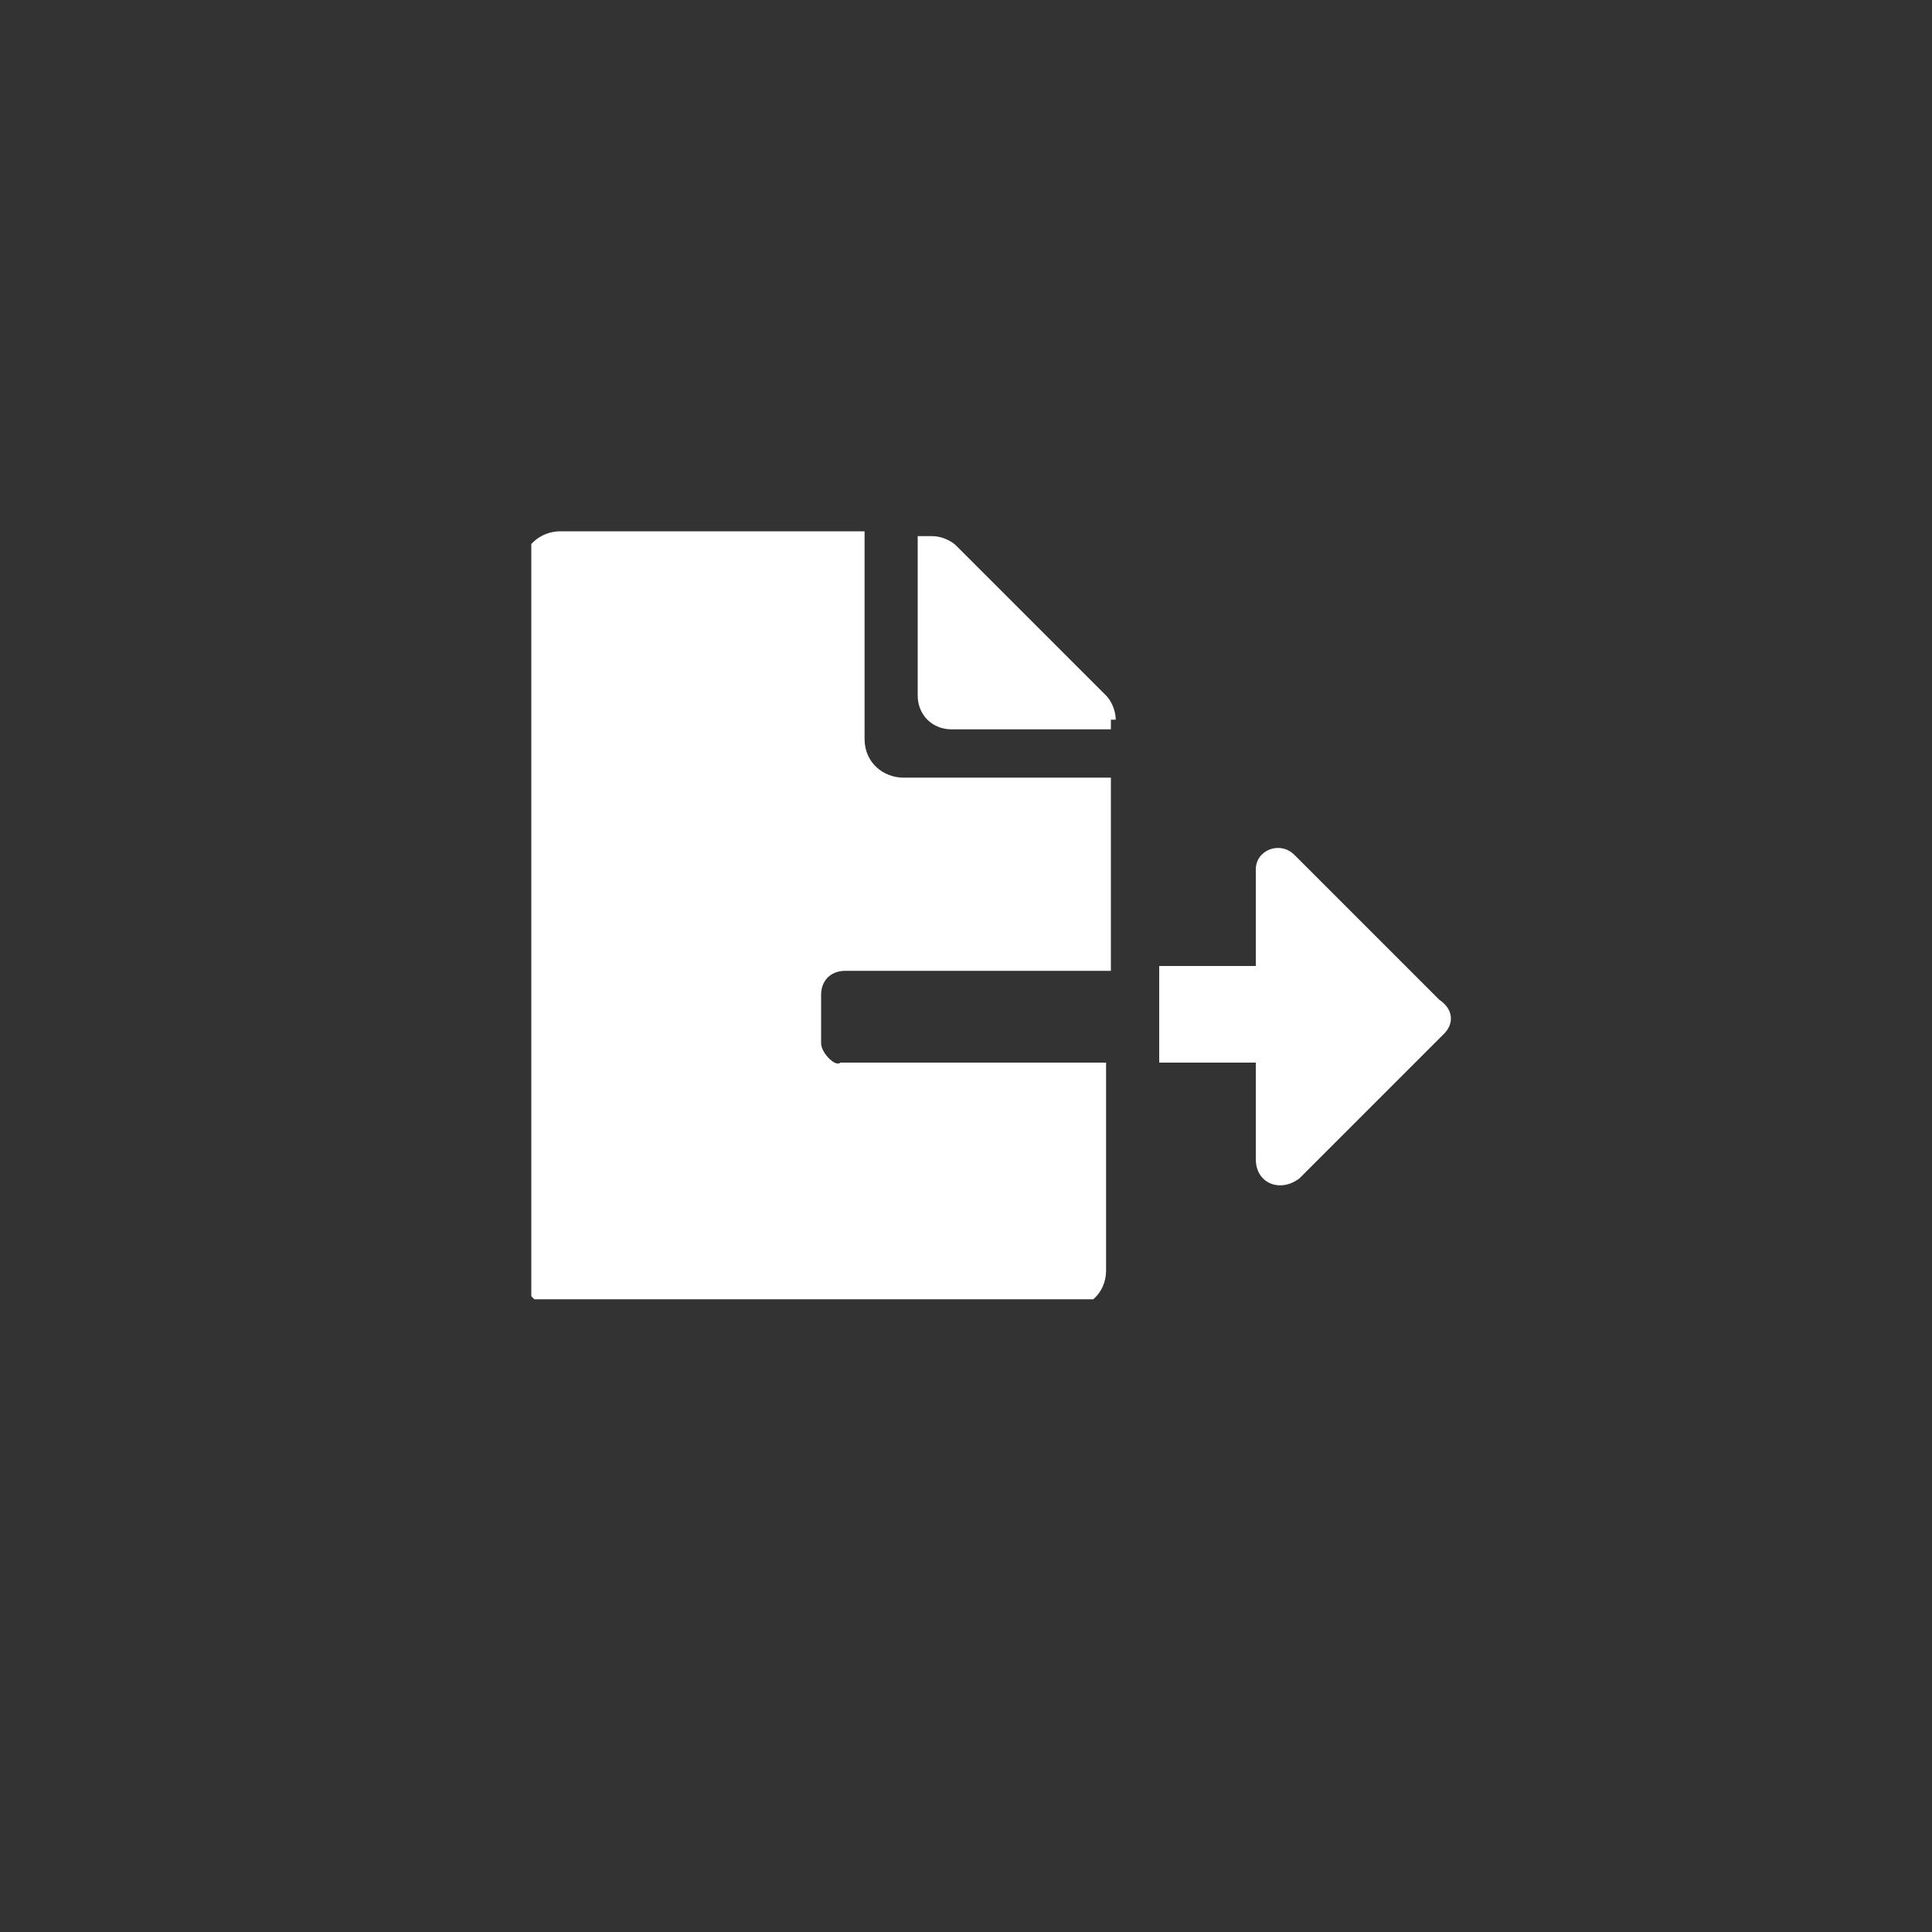 <svg xmlns="http://www.w3.org/2000/svg" xmlns:xlink="http://www.w3.org/1999/xlink" id="Layer_1" x="0px" y="0px" viewBox="0 0 40 40" style="enable-background:new 0 0 40 40;" xml:space="preserve">
<rect x="0" y="0" width="40" height="40" fill="#333333" stroke="none"/>
<style type="text/css">
	.st0{display:none;}
	.st1{display:inline;}
	.st2{clip-path:url(#SVGID_2_);}
	.st3{fill:#FFFFFF;}
	.st4{display:inline;fill:#FFFFFF;}
	.st5{clip-path:url(#SVGID_4_);}
	.st6{clip-path:url(#SVGID_6_);}
	.st7{clip-path:url(#SVGID_10_);}
	.st8{clip-path:url(#SVGID_13_);}
	.st9{clip-path:url(#SVGID_15_);}
	.st10{fill-rule:evenodd;clip-rule:evenodd;fill:#FFFFFF;}
	.st11{clip-path:url(#SVGID_17_);}
	.st12{clip-path:url(#SVGID_19_);}
	.st13{clip-path:url(#SVGID_21_);}
	.st14{clip-path:url(#SVGID_23_);}
	.st15{clip-path:url(#SVGID_25_);}
	.st16{display:inline;fill-rule:evenodd;clip-rule:evenodd;fill:#FFFFFF;}
	.st17{clip-path:url(#SVGID_26_);}
	.st18{clip-path:url(#SVGID_27_);}
	.st19{clip-path:url(#SVGID_28_);}
</style>
<g class="st0">
	<g class="st1">
		<g>
			<g>
				<defs>
					<rect id="SVGID_1_" x="10" y="11.4" width="20" height="15.7"></rect>
				</defs>
				<clipPath id="SVGID_2_">
					<use xlink:href="#SVGID_1_" style="overflow:visible;"></use>
				</clipPath>
				<g class="st2">
					<path class="st3" d="M25.1,22.4v0.5c0,0.2-0.1,0.3-0.2,0.5c0.1,0.1,0.2,0.3,0.2,0.5v1.9c0,0.4-0.4,0.8-0.8,0.8h-8.6       c-0.4,0-0.8-0.4-0.8-0.8v-2c0-0.2,0.1-0.3,0.2-0.5c-0.1-0.1-0.2-0.3-0.2-0.5v-0.5h-1.5c-1.6,0-2.8-1.3-2.8-2.8s1.2-2.7,2.6-2.8       c0.3-1.6,1.7-2.8,3.4-2.8c0.3,0,0.7,0.1,1.1,0.2c0.8-1.3,2.2-2.1,3.7-2.1c1.9,0,3.6,1.2,4.1,3c0.1,0,0.1,0,0.2,0       c2.1,0,3.7,1.7,3.7,3.7s-1.7,3.7-3.7,3.7L25.1,22.4L25.1,22.4z M30,18.7c0-2.3-1.8-4.2-4.1-4.3c-0.8-1.8-2.6-3-4.5-3       c-1.6,0-3.1,0.8-4,2.1c-0.3-0.1-0.5-0.1-0.8-0.1c-1.8,0-3.4,1.2-3.8,2.9c-1.6,0.3-2.7,1.7-2.7,3.4c0,1.9,1.5,3.4,3.4,3.4h0.9       c0,0.1,0.1,0.3,0.1,0.4c-0.1,0.2-0.1,0.3-0.1,0.5v1.9c0,0.8,0.6,1.4,1.4,1.4h8.6c0.8,0,1.4-0.6,1.4-1.4v-2       c0-0.2-0.1-0.3-0.1-0.5c0.1-0.1,0.1-0.3,0.1-0.4C28.1,23,30,21.1,30,18.7"></path>
				</g>
			</g>
		</g>
	</g>
	<path class="st4" d="M23.6,25.2H20c-0.2,0-0.4-0.2-0.4-0.4c0-0.2,0.2-0.4,0.4-0.4h3.6c0.2,0,0.4,0.2,0.4,0.4S23.9,25.2,23.6,25.2z    M18.1,25.2h-0.3c-0.2,0-0.4-0.2-0.4-0.4c0-0.2,0.2-0.4,0.4-0.4h0.3c0.2,0,0.4,0.2,0.4,0.4S18.3,25.2,18.1,25.2z M16.7,25.2h-0.3   c-0.2,0-0.4-0.2-0.4-0.4c0-0.2,0.2-0.4,0.4-0.4h0.3c0.2,0,0.4,0.2,0.4,0.4S16.9,25.2,16.7,25.2z M24.3,23.7h-8.6   c-0.1,0-0.1,0.1-0.1,0.1v2c0,0.1,0.1,0.1,0.1,0.1h8.6c0.1,0,0.1-0.1,0.1-0.1v-2C24.4,23.8,24.4,23.7,24.3,23.7"></path>
	<path class="st4" d="M23.6,22.3H20c-0.2,0-0.4-0.2-0.4-0.4c0-0.2,0.2-0.4,0.4-0.4h3.6c0.2,0,0.4,0.2,0.4,0.4   C24,22.1,23.9,22.3,23.6,22.3z M18.1,22.3h-0.3c-0.2,0-0.4-0.2-0.4-0.4c0-0.2,0.2-0.4,0.4-0.4h0.3c0.2,0,0.4,0.2,0.4,0.4   C18.5,22.1,18.3,22.3,18.1,22.3z M16.7,22.3h-0.3c-0.2,0-0.4-0.2-0.4-0.4c0-0.2,0.2-0.4,0.4-0.4h0.3c0.2,0,0.4,0.2,0.4,0.4   C17.1,22.1,16.9,22.3,16.7,22.3z M24.3,20.8h-8.6c-0.1,0-0.1,0.1-0.1,0.1v2c0,0.1,0.1,0.1,0.1,0.1h8.6c0.1,0,0.1-0.1,0.1-0.1v-2   C24.4,20.9,24.4,20.8,24.3,20.8"></path>
	<path class="st4" d="M25.7,15.7c-0.1,0-0.3,0-0.4,0.1c-0.2,0-0.4-0.1-0.4-0.3c-0.4-1.6-1.8-2.7-3.5-2.7c-1.4,0-2.6,0.8-3.2,2   c-0.1,0.2-0.3,0.3-0.5,0.2c-0.3-0.2-0.7-0.2-1.1-0.2c-1.4,0-2.6,1.1-2.6,2.5c0,0.2-0.2,0.3-0.4,0.3h-0.1c-1.2,0-2.1,0.9-2.1,2.1   s0.9,2.1,2.1,2.1H15v-0.7c0-0.2,0.1-0.3,0.2-0.5c-0.1-0.1-0.2-0.3-0.2-0.5v-2c0-0.4,0.4-0.8,0.8-0.8h8.6c0.4,0,0.8,0.4,0.8,0.8v2   c0,0.2-0.1,0.3-0.2,0.5c0.1,0.1,0.2,0.3,0.2,0.5v0.7h0.6c1.6,0,3-1.3,3-3C28.7,17,27.3,15.7,25.7,15.7"></path>
	<path class="st4" d="M23.6,19.4H20c-0.2,0-0.4-0.2-0.4-0.4c0-0.2,0.2-0.4,0.4-0.4h3.6c0.2,0,0.4,0.2,0.4,0.4   C24,19.2,23.9,19.4,23.6,19.4z M18.1,19.4h-0.3c-0.2,0-0.4-0.2-0.4-0.4c0-0.2,0.2-0.4,0.4-0.4h0.3c0.2,0,0.4,0.2,0.4,0.4   C18.5,19.2,18.3,19.4,18.1,19.4z M16.7,19.4h-0.3c-0.2,0-0.4-0.2-0.4-0.4c0-0.2,0.2-0.4,0.4-0.4h0.3c0.2,0,0.4,0.2,0.4,0.4   C17.1,19.2,16.9,19.4,16.7,19.4z M24.3,17.9h-8.6c-0.1,0-0.1,0.1-0.1,0.1v2c0,0.1,0.1,0.1,0.1,0.1h8.6c0.1,0,0.1-0.1,0.1-0.1v-2   C24.4,18,24.4,17.9,24.3,17.9"></path>
</g>
<g class="st0">
	<g class="st1">
		<g>
			<defs>
				<rect id="SVGID_3_" x="10.2" y="9.3" width="19.5" height="19.5"></rect>
			</defs>
			<clipPath id="SVGID_4_">
				<use xlink:href="#SVGID_3_" style="overflow:visible;"></use>
			</clipPath>
			<g class="st5">
				<path class="st3" d="M27.5,14.7c-0.1,0-0.2,0.1-0.4,0.1c0.1,0.2,0.2,0.3,0.2,0.4c0,0.2,0,0.4-0.1,0.5c0,0.1-0.2,0-0.3,0      c0,0-0.1,0-0.1-0.1c-0.1-0.3-0.3-0.5-0.4-0.8l-0.1-0.1c0.1-0.3-0.1-0.4-0.2-0.6c0,0,0-0.1-0.1-0.1c0-0.1,0-0.2-0.1-0.4      c0.1,0,0.2,0,0.3,0c0,0,0-0.1-0.1-0.1L26,13.4c0.1-0.3-0.1-0.4-0.2-0.6c0,0,0-0.1-0.1-0.1c0-0.1,0-0.2-0.1-0.4      c0.1,0,0.2,0,0.3,0c0.1,0,0.1,0.1,0.2,0.1c0.1-0.1,0.1-0.2,0.2-0.4c0.3,0.4,0.6,0.7,0.9,1c0.1,0.1,0.1,0.2-0.1,0.2      c-0.1,0-0.2,0.1-0.4,0.1c0.1,0.2,0.2,0.3,0.2,0.4l0,0c0.2,0.2,0.3,0.3,0.5,0.5C27.7,14.6,27.7,14.7,27.5,14.7z M27,21.1      c-0.1,0.3-0.2,0.6-0.3,0.9c-0.1,0.3-0.4,0.5-0.4,0.9c0,0.1-0.1,0.2-0.2,0.2c-0.3,0.2-0.6,0.4-0.8,0.6c-0.3,0.3-0.5,0.6-0.8,0.8      c-0.1,0-0.1,0.1-0.2,0.2c0,0.2-0.2,0.3-0.4,0.3c-0.1,0-0.3-0.1-0.4-0.1c-0.4,0-0.5,0.2-0.6,0.6c0,0.2,0,0.3-0.1,0.5      c-0.1,0.1-0.2,0.2-0.3,0.2c-0.1,0-0.2-0.1-0.2-0.2c-0.1-0.2-0.2-0.4-0.3-0.6c-0.2-0.3-0.1-0.6-0.1-0.9c0-0.6,0-1.2-0.2-1.8      c-0.1-0.2-0.4-0.3-0.6-0.5s-0.5-0.3-0.7-0.4c-0.1-0.1-0.1-0.2-0.2-0.3c-0.2-0.4-0.3-0.9-0.5-1.3c-0.1-0.2-0.1-0.3,0-0.5      c0.2-0.2,0.3-0.5,0.4-0.8c0-0.1,0-0.2,0-0.3c-0.1-0.4,0.1-0.6,0.3-0.8c0.2-0.2,0.5-0.3,0.8-0.4c0.1-0.1,0.2,0,0.4-0.1      c-0.1,0.2-0.2,0.4-0.2,0.6c0,0.1,0,0.1,0,0.2c0.2,0.2,0.5,0.4,0.7,0.6c0.1,0,0.2,0,0.3,0c0.3-0.2,0.8-0.1,1.1,0.2      c0.1,0.2,0.3,0.3,0.5,0.2c0.5-0.1,0.7,0,0.9,0.5c0.1,0.2,0.2,0.3,0.4,0.4c0.2,0.1,0.4,0.2,0.6,0.3c0.4,0.1,0.7,0.4,0.9,0.7      C27,21,27.1,21.1,27,21.1z M19.1,14.8c-0.2,0.2-0.4,0.4-0.6,0.6c-0.1,0.2-0.2,0.4-0.4,0.5c0,0.1,0,0.1-0.1,0.1      c-0.3,0.3-0.5,0.6-0.6,1c-0.1,0.2-0.1,0.4-0.2,0.6c-0.3,0-0.4-0.1-0.5-0.4c-0.1-0.5-0.6-0.8-1.1-0.5c-0.1,0-0.1,0.1-0.2,0.1      c-0.3,0.1-0.5,0.4-0.4,0.8c0.2,0.6,0.4,1.2,1,1.5c0.2,0.1,0.5,0.3,0.4,0.7c-0.6-0.3-1.2-0.4-1.7-0.9c-0.1-0.1-0.2-0.2-0.4-0.2      c0,0-0.1,0-0.1-0.1c0.2,0.2,0.3,0.3,0.5,0.5c0.1,0.1,0.1,0.2-0.1,0.2c-0.1,0-0.2,0-0.4,0.1c0.1,0.2,0.2,0.3,0.2,0.4      c0,0.2,0,0.4-0.1,0.5c0,0.1-0.2,0-0.3,0c0,0-0.1,0-0.1-0.1c-0.1-0.3-0.3-0.5-0.4-0.8l-0.1-0.1c0.1-0.3-0.1-0.4-0.2-0.6      c0,0,0-0.1-0.1-0.1c0-0.1,0-0.2-0.1-0.4c0.1,0,0.2,0,0.3,0c0,0,0-0.1-0.1-0.1L13.1,18c0.1-0.3,0-0.4-0.2-0.6c0,0,0-0.1-0.1-0.1      c0-0.1,0-0.2-0.1-0.4c0.1,0,0.2,0,0.3,0s0.1,0.1,0.2,0.1c0-0.1,0.1-0.1,0.1-0.2c-0.1-0.2-0.2-0.4-0.4-0.6      c-0.4-0.3-0.4-0.7-0.3-1.1c0.2-0.4,0.4-0.9,0.7-1.3c0.2-0.4,0.2-0.8,0.2-1.2c0-0.1,0-0.2,0.1-0.3c0.2-0.2,0.4-0.4,0.6-0.5      c0.2-0.1,0.4-0.3,0.7-0.4c0.3-0.1,0.5-0.2,0.8,0.1c0,0,0.1,0,0.2,0c0.1-0.1,0.3-0.1,0.4-0.2c0.3-0.1,0.4-0.1,0.4,0.3      c0.1-0.1,0.3-0.1,0.4-0.1c0.3-0.2,0.2-0.2,0.4,0c0,0.1,0.1,0.1,0.2,0s0.2-0.2,0.3-0.3c0.1-0.1,0.1-0.1,0.1-0.2      c0.1-0.2,0.2-0.4,0.5-0.5c0.1,0,0.3-0.2,0.4-0.3c0.2-0.1,0.3-0.2,0.5-0.1c0.3,0.1,0.5,0.2,0.8,0.3c-0.2,0.2-0.4,0.4-0.6,0.6      c-0.2,0.2-0.4,0.3-0.6,0.4c-0.1,0-0.1,0-0.2,0.1c-0.3,0.3-0.6,0.4-1,0.4c0,0.2,0,0.3,0,0.4c-0.2,0-0.4,0-0.5,0s-0.2,0-0.3,0.1      v0.2c0.4,0.1,0.8,0.3,1.2,0.1c0.1,0,0.1-0.1,0.2-0.2c0-0.4,0.4-0.7,0.8-0.6c0.1,0,0.3,0,0.4,0c0.3-0.1,0.6-0.3,0.9-0.4      c0.2,0,0.4,0,0.5,0.1c0.2,0.1,0.3,0.4,0.2,0.7c-0.1,0.2-0.1,0.3-0.1,0.5s-0.4,0.5-0.6,0.5c-0.4,0-0.4,0-0.4,0.4      c0,0.3-0.1,0.6-0.6,0.6c-0.1,0-0.2,0-0.4,0C19.4,14.6,19.2,14.6,19.1,14.8z M15.9,26.1c-0.2,0-0.4,0-0.5-0.1      c0-0.1-0.1-0.2-0.1-0.3C14.7,26,14,25.6,14,25c0-0.1,0-0.2,0.1-0.3c0-0.1,0.1-0.2,0.1-0.3v-0.1c-0.2-0.1-0.3-0.4-0.3-0.6      c0-0.1,0-0.2,0.1-0.3c0-0.1,0.1-0.2,0.1-0.3c0-0.3,0-0.5,0.3-0.7c0,0,0-0.2-0.1-0.3c-0.2-0.3-0.2-0.5,0.2-0.7      c0.2-0.1,0.3-0.2,0.5-0.3c0.2-0.1,0.4-0.1,0.5,0.2c0.1,0.3,0.2,0.6,0.3,0.9c0,0.3,0.1,0.5,0.1,0.8c0.1,0.1,0.1,0.3,0.1,0.4      c0.1,0.8,0.1,1.5,0.2,2.3C16.1,26,16.1,26.1,15.9,26.1z M20.1,9.4c-5.4,0-9.9,4.4-9.9,9.8c0,5.5,4.4,9.8,9.8,9.9      c5.5,0,9.9-4.4,9.9-9.9C29.9,13.8,25.5,9.4,20.1,9.4"></path>
			</g>
		</g>
	</g>
</g>
<g class="st0">
	<g class="st1">
		<g>
			<defs>
				<rect id="SVGID_5_" x="10.3" y="14.4" width="19.3" height="11.5"></rect>
			</defs>
			<clipPath id="SVGID_6_">
				<use xlink:href="#SVGID_5_" style="overflow:visible;"></use>
			</clipPath>
			<g class="st6">
				<path class="st3" d="M11.6,25.6H14c0.1-0.1,0.2-0.2,0.3-0.3c0.4-0.4,0.8-0.6,1.3-0.8c-0.1-0.3-0.1-0.7-0.1-1s0.1-0.7,0.2-1      s0.2-0.6,0.4-0.9s0.4-0.6,0.6-0.8c0.2-0.2,0.5-0.5,0.8-0.6c0.3-0.2,0.6-0.3,0.9-0.4s0.7-0.2,1-0.2s0.7,0,1,0      c0.1-0.2,0.1-0.4,0.2-0.6s0.2-0.4,0.3-0.5c0.1-0.2,0.3-0.3,0.4-0.4c0.2-0.1,0.3-0.2,0.5-0.3c0.2-0.1,0.4-0.2,0.6-0.2      c0.2-0.1,0.4-0.1,0.6-0.1s0.4,0,0.6,0s0.4,0.1,0.6,0.1c0.1,0,0.1,0.1,0.1,0.1s0.1,0.1,0.1,0.2s0,0.1,0,0.2s0,0.1-0.1,0.1l-1,1      c-0.1,0.1-0.2,0.3-0.2,0.5s0.1,0.4,0.2,0.5s0.3,0.2,0.5,0.2s0.4-0.1,0.5-0.2l1-1c0.1-0.1,0.2-0.1,0.3-0.1c0.1,0,0.2,0.1,0.2,0.2      c0.1,0.2,0.1,0.4,0.2,0.6c0,0.2,0,0.4,0,0.6s0,0.4-0.1,0.6s-0.1,0.4-0.2,0.6s-0.2,0.4-0.3,0.5c-0.1,0.2-0.3,0.3-0.4,0.4      c-0.2,0.1-0.3,0.2-0.5,0.3c-0.2,0.1-0.4,0.2-0.6,0.2c0.1,0.9,0,1.7-0.3,2.5h4.3c0.2,0,0.3,0,0.5-0.1s0.3-0.2,0.4-0.3      c0.1-0.1,0.2-0.3,0.3-0.4c0.1-0.2,0.1-0.3,0.1-0.5v-9.7H10.3v9.7c0,0.2,0,0.3,0.1,0.5s0.2,0.3,0.3,0.4s0.3,0.2,0.4,0.3      C11.3,25.5,11.4,25.6,11.6,25.6z M15.2,19.7h-0.9c-0.1,0-0.2,0-0.2-0.1C14,19.5,14,19.5,14,19.4s0-0.2,0.1-0.2      c0.1-0.1,0.1-0.1,0.2-0.1h0.9c0.1,0,0.2,0,0.2,0.1c0.1,0.1,0.1,0.1,0.1,0.2s0,0.2-0.1,0.2C15.4,19.6,15.3,19.7,15.2,19.7z       M12,15.7h3.1c0.1,0,0.2,0,0.2,0.1c0.1,0.1,0.1,0.1,0.1,0.2c0,0.1,0,0.2-0.1,0.2c-0.1,0.1-0.1,0.1-0.2,0.1H12      c-0.1,0-0.2,0-0.2-0.1c-0.1-0.1-0.1-0.1-0.1-0.2s0-0.2,0.1-0.2C11.8,15.7,11.9,15.7,12,15.7z M12,17.3h4.8c0.1,0,0.2,0,0.2,0.1      c0.1,0.1,0.1,0.1,0.1,0.2s0,0.2-0.1,0.2c0,0.1-0.1,0.2-0.2,0.2H12c-0.1,0-0.2,0-0.2-0.1c-0.1-0.1-0.1-0.1-0.1-0.2s0-0.2,0.1-0.2      C11.8,17.3,11.9,17.3,12,17.3z M12,19h1c0.1,0,0.2,0,0.2,0.1c0.1,0.1,0.1,0.1,0.1,0.2s0,0.2-0.1,0.2c-0.1,0.1-0.1,0.1-0.2,0.1      h-1c-0.1,0-0.2,0-0.2-0.1c-0.1-0.1-0.1-0.1-0.1-0.2s0-0.2,0.1-0.2C11.8,19,11.9,19,12,19z"></path>
			</g>
		</g>
	</g>
	<g class="st1">
		<g>
			<defs>
				<rect id="SVGID_8_" x="10.3" y="10.8" width="19.3" height="3.7"></rect>
			</defs>
			<clipPath id="SVGID_10_">
				<use xlink:href="#SVGID_8_" style="overflow:visible;"></use>
			</clipPath>
			<g class="st7">
				<path class="st3" d="M29.5,12.1c0-0.2,0-0.3-0.1-0.5s-0.2-0.3-0.3-0.4s-0.3-0.2-0.4-0.3c-0.2-0.1-0.3-0.1-0.5-0.1H11.6      c-0.2,0-0.3,0-0.5,0.1s-0.3,0.2-0.4,0.3c-0.1,0.1-0.2,0.3-0.3,0.4c-0.1,0.2-0.1,0.3-0.1,0.5v1.8h19.1L29.5,12.1L29.5,12.1z       M12.3,12.5c0,0,0,0.1-0.1,0.1c0,0,0,0-0.1,0H12h-0.1H12c-0.1,0-0.2,0-0.2-0.1l-0.1-0.1v-0.1c0-0.1,0-0.2,0.1-0.2      c0-0.1,0.1-0.1,0.2-0.1h0.1h0.1c0,0,0,0,0.1,0C12.3,12.2,12.3,12.3,12.3,12.5L12.3,12.5z M14,12.6c-0.1,0.1-0.2,0.1-0.4,0.1      c0,0-0.1,0-0.1-0.1c0,0,0,0,0-0.1c0,0,0,0,0-0.1c0,0,0,0,0-0.1c0,0,0,0,0-0.1s0-0.2,0.1-0.3s0.2-0.1,0.3-0.1H14h0.1l0,0      c0.1,0.1,0.1,0.1,0.1,0.2C14.1,12.4,14.1,12.5,14,12.6L14,12.6z M15.9,12.6L15.9,12.6l-0.1,0.1h-0.1h-0.1c-0.1,0-0.2,0-0.2-0.1      c-0.1-0.1-0.1-0.1-0.1-0.2c0,0,0,0,0-0.1c0,0,0,0,0-0.1c0,0,0,0,0-0.1c0,0,0,0,0-0.1c0.1-0.1,0.2-0.1,0.3-0.1h0.1h0.1h0.1      C16,12,16,12,16,12.1C15.9,12.4,15.9,12.5,15.9,12.6L15.9,12.6z"></path>
			</g>
		</g>
	</g>
	<path class="st4" d="M21.9,23.7l-2,2c0.3,0,0.5,0,0.8-0.1c0.2-0.1,0.5-0.2,0.7-0.4c0.2-0.2,0.3-0.4,0.4-0.7   C21.8,24.2,21.9,24,21.9,23.7z"></path>
	<path class="st4" d="M20.6,21.1c-0.1-0.3-0.1-0.6-0.1-0.9c-0.6-0.1-1.2-0.1-1.7,0.1c-0.6,0.2-1.1,0.5-1.5,0.9s-0.7,0.9-0.9,1.5   c-0.2,0.6-0.2,1.1-0.1,1.7c0.3,0,0.6,0,0.9,0.1l0.1-0.1c-0.1-0.2-0.1-0.4-0.1-0.7c0-0.2,0-0.5,0.1-0.7s0.1-0.4,0.3-0.6   c0.1-0.2,0.3-0.4,0.4-0.5c0.2-0.2,0.3-0.3,0.5-0.4s0.4-0.2,0.6-0.3c0.2-0.1,0.4-0.1,0.7-0.1c0.2,0,0.5,0,0.7,0.1L20.6,21.1z"></path>
	<path class="st4" d="M19.2,26.4c0.1,0.3,0.1,0.6,0.1,0.9c0.3,0,0.6,0.1,0.9,0c0.3,0,0.6-0.1,0.9-0.2s0.5-0.2,0.8-0.4   c0.2-0.2,0.5-0.3,0.7-0.5s0.4-0.4,0.5-0.7c0.2-0.2,0.3-0.5,0.4-0.8s0.1-0.6,0.2-0.9c0-0.3,0-0.6,0-0.9c-0.3,0-0.6,0-0.9-0.1   l-0.1,0.1c0,0.2,0.1,0.4,0.1,0.6s0,0.4-0.1,0.6c0,0.2-0.1,0.4-0.2,0.6s-0.2,0.4-0.3,0.5s-0.3,0.3-0.4,0.4c-0.2,0.1-0.3,0.2-0.5,0.3   c-0.2,0.1-0.4,0.2-0.6,0.2s-0.4,0.1-0.6,0.1s-0.4,0-0.6-0.1L19.2,26.4z"></path>
	<g class="st1">
		<g>
			<defs>
				<rect id="SVGID_12_" x="13.7" y="18" width="12.4" height="11.4"></rect>
			</defs>
			<clipPath id="SVGID_13_">
				<use xlink:href="#SVGID_12_" style="overflow:visible;"></use>
			</clipPath>
			<g class="st8">
				<path class="st3" d="M14.8,25.7c-0.5,0.5-0.7,1.1-0.6,1.8l0.6-0.6c0.1-0.1,0.3-0.2,0.5-0.3c0.2-0.1,0.4-0.1,0.5-0.1      c0.2,0,0.4,0,0.5,0.1c0.2,0.1,0.3,0.2,0.5,0.3c0.1,0.1,0.2,0.3,0.3,0.5c0.1,0.2,0.1,0.4,0.1,0.5c0,0.2,0,0.4-0.1,0.5      c-0.1,0.2-0.2,0.3-0.3,0.5l-0.6,0.6c0.2,0,0.4,0,0.6,0s0.4-0.1,0.5-0.2c0.2-0.1,0.3-0.2,0.5-0.3c0.1-0.1,0.3-0.3,0.4-0.4      c0.1-0.2,0.2-0.3,0.3-0.5c0.1-0.2,0.1-0.4,0.1-0.5c0-0.2,0-0.4,0-0.6s-0.1-0.4-0.1-0.6c-0.1-0.1,0-0.3,0.1-0.4l3.7-3.7      c0.1-0.1,0.2-0.1,0.4-0.1c0.2,0.1,0.4,0.1,0.6,0.1s0.4,0,0.6,0s0.4-0.1,0.5-0.1c0.2-0.1,0.3-0.2,0.5-0.3      c0.2-0.1,0.3-0.3,0.4-0.4c0.1-0.2,0.2-0.3,0.3-0.5c0.1-0.2,0.1-0.4,0.2-0.5c0-0.2,0-0.4,0-0.6l-0.6,0.6c-0.3,0.3-0.6,0.4-1,0.4      c-0.3,0-0.5-0.1-0.8-0.2c-0.2-0.2-0.4-0.4-0.5-0.6c-0.1-0.3-0.1-0.5-0.1-0.8c0.1-0.3,0.2-0.5,0.4-0.7l0.6-0.6      c-0.2,0-0.4,0-0.6,0s-0.4,0.1-0.5,0.2c-0.2,0.1-0.3,0.2-0.5,0.3c-0.1,0.1-0.3,0.3-0.4,0.4c-0.1,0.2-0.2,0.3-0.3,0.5      c-0.1,0.2-0.1,0.4-0.2,0.6c0,0.2,0,0.4,0,0.6s0.1,0.4,0.1,0.6c0.1,0.1,0,0.3-0.1,0.4l-3.7,3.7c-0.1,0.1-0.2,0.1-0.4,0.1      c-0.4-0.2-0.8-0.2-1.3-0.1C15.5,25.2,15.1,25.4,14.8,25.7z"></path>
			</g>
		</g>
	</g>
	<path class="st4" d="M17.9,23.8l2-2c-0.3,0-0.5,0-0.8,0.1c-0.2,0.1-0.5,0.2-0.7,0.4c-0.2,0.2-0.3,0.4-0.4,0.7   C18,23.3,17.9,23.5,17.9,23.8z"></path>
</g>
<g class="st0">
	<g class="st1">
		<defs>
			<rect id="SVGID_14_" x="10.4" y="10.4" width="19.2" height="19.2"></rect>
		</defs>
		<clipPath id="SVGID_15_">
			<use xlink:href="#SVGID_14_" style="overflow:visible;"></use>
		</clipPath>
		<g class="st9">
			<path class="st10" d="M25.9,22c2.2,0,3.9,1.7,3.9,3.9c0,2.1-1.7,3.9-3.9,3.9c-2.1,0-3.9-1.7-3.9-3.9C22,23.8,23.7,22,25.9,22z      M11.6,15.7h13.1c0.1,0,0.1-0.1,0.1-0.1v-0.8c0-0.1-0.1-0.1-0.1-0.1H11.6c-0.1,0-0.1,0.1-0.1,0.1v0.8     C11.4,15.7,11.5,15.7,11.6,15.7z M11.5,21.5h12.1h0.1c0.2-0.1,0.5-0.2,0.7-0.3c0.1,0,0.2-0.2,0.2-0.3v-0.3c0-0.1-0.1-0.1-0.1-0.1     h-13c-0.1,0-0.1,0.1-0.1,0.1v0.8C11.4,21.4,11.4,21.5,11.5,21.5z M11.1,25.7h9.5c0.2,0,0.3-0.1,0.3-0.3c0.1-1.2,0.6-2.3,1.4-3.1     c0.1-0.1,0.1-0.2,0.1-0.3s-0.2-0.2-0.3-0.2h-11c-0.4,0-0.7,0.3-0.7,0.7V25C10.4,25.4,10.7,25.7,11.1,25.7z M11.6,24.5h0.9     c0.1,0,0.3-0.1,0.3-0.3v-0.9c0-0.1-0.1-0.3-0.3-0.3h-0.9c-0.1,0-0.3,0.1-0.3,0.3v0.9C11.4,24.4,11.5,24.5,11.6,24.5z M20.7,24.4     v-1.2c0-0.1,0-0.1-0.1-0.1h-0.4c-0.1,0-0.1,0-0.1,0.1v1.2c0,0.1,0,0.1,0.1,0.1h0.4C20.7,24.5,20.7,24.5,20.7,24.4z M11.1,10.4H25     c0.4,0,0.7,0.3,0.7,0.7v2.4c0,0.4-0.3,0.7-0.7,0.7H11.1c-0.4,0-0.7-0.3-0.7-0.7v-2.4C10.4,10.7,10.7,10.4,11.1,10.4z M11.6,11.6     h0.9c0.1,0,0.3,0.1,0.3,0.3v0.9c0,0.1-0.1,0.3-0.3,0.3h-0.9c-0.1,0-0.3-0.1-0.3-0.3v-0.9C11.4,11.8,11.5,11.6,11.6,11.6z      M24.7,11.7V13c0,0.1,0,0.1-0.1,0.1h-0.4c-0.1,0-0.1,0-0.1-0.1v-1.2c0-0.1,0-0.1,0.1-0.1h0.4C24.6,11.6,24.7,11.7,24.7,11.7z      M23.4,11.7V13c0,0.1,0,0.1-0.1,0.1h-0.4c-0.1,0-0.1,0-0.1-0.1v-1.2c0-0.1,0-0.1,0.1-0.1h0.4C23.3,11.6,23.4,11.7,23.4,11.7z      M22,11.7V13c0,0.1,0,0.1-0.1,0.1h-0.4c-0.1,0-0.1,0-0.1-0.1v-1.2c0-0.1,0-0.1,0.1-0.1h0.4C22,11.6,22,11.7,22,11.7z M20.7,11.7     V13c0,0.1,0,0.1-0.1,0.1h-0.4c-0.1,0-0.1,0-0.1-0.1v-1.2c0-0.1,0-0.1,0.1-0.1h0.4C20.7,11.6,20.7,11.7,20.7,11.7z M11.1,16.1H25     c0.4,0,0.7,0.3,0.7,0.7v2.4c0,0.4-0.3,0.7-0.7,0.7H11.1c-0.4,0-0.7-0.3-0.7-0.7v-2.4C10.4,16.5,10.7,16.1,11.1,16.1z M11.6,17.4     h0.9c0.1,0,0.3,0.1,0.3,0.3v0.9c0,0.1-0.1,0.3-0.3,0.3h-0.9c-0.1,0-0.3-0.1-0.3-0.3v-0.9C11.4,17.5,11.5,17.4,11.6,17.4z      M24.7,17.5v1.2c0,0.1,0,0.1-0.1,0.1h-0.4c-0.1,0-0.1,0-0.1-0.1v-1.2c0-0.1,0-0.1,0.1-0.1h0.4C24.6,17.4,24.7,17.4,24.7,17.5z      M23.4,17.5v1.2c0,0.1,0,0.1-0.1,0.1h-0.4c-0.1,0-0.1,0-0.1-0.1v-1.2c0-0.1,0-0.1,0.1-0.1h0.4C23.3,17.4,23.4,17.4,23.4,17.5z      M22,17.5v1.2c0,0.1,0,0.1-0.1,0.1h-0.4c-0.1,0-0.1,0-0.1-0.1v-1.2c0-0.1,0-0.1,0.1-0.1h0.4C22,17.4,22,17.4,22,17.5z M20.7,17.5     v1.2c0,0.1,0,0.1-0.1,0.1h-0.4c-0.1,0-0.1,0-0.1-0.1v-1.2c0-0.1,0-0.1,0.1-0.1h0.4C20.7,17.4,20.7,17.4,20.7,17.5z M24.4,25.9     l0.9,0.7l1.6-2.3c0.1-0.1,0.2-0.1,0.3,0l0.5,0.3l0.1,0.1v0.1L26,27.4c-0.1,0.1-0.2,0.2-0.4,0.3c-0.2,0-0.3,0-0.5-0.1l-1.3-0.9     c-0.1-0.1-0.1-0.2,0-0.3l0.4-0.5l0.1-0.1C24.3,25.8,24.4,25.8,24.4,25.9z"></path>
		</g>
	</g>
</g>
<g class="st0">
	<g class="st1">
		<g>
			<defs>
				<rect id="SVGID_16_" x="24" y="19.2" width="6.4" height="10.3"></rect>
			</defs>
			<clipPath id="SVGID_17_">
				<use xlink:href="#SVGID_16_" style="overflow:visible;"></use>
			</clipPath>
			<g class="st11">
				<path class="st3" d="M29.5,20.1c-0.3,0-3.7,0-4,0c-0.6,0-1,0.5-1,1.1c0,0.3,0,7,0,7.3c0,0.6,0.5,1.1,1,1.1c0.3,0,3.7,0,4,0      c0.6,0,1-0.5,1-1.1c0-0.3,0-7,0-7.3C30.6,20.6,30.1,20.1,29.5,20.1z M27.5,29.1c-0.2,0-0.4-0.2-0.4-0.4c0-0.2,0.2-0.4,0.4-0.4      c0.2,0,0.4,0.2,0.4,0.4C28,29,27.8,29.1,27.5,29.1z M29.3,27.4h-3.5v-6.1h3.5V27.4z"></path>
			</g>
		</g>
	</g>
	<g class="st1">
		<g>
			<defs>
				<rect id="SVGID_18_" x="8" y="17.3" width="10.4" height="12.1"></rect>
			</defs>
			<clipPath id="SVGID_19_">
				<use xlink:href="#SVGID_18_" style="overflow:visible;"></use>
			</clipPath>
			<g class="st12">
				<path class="st3" d="M16.5,17.5c-0.3,0-7.2,0-7.4,0c-0.6,0-1,0.5-1,1.1c0,0.3,0,9.6,0,9.9c0,0.6,0.5,1.1,1,1.1      c0.3,0,7.2,0,7.4,0c0.6,0,1-0.5,1-1.1c0-0.3,0-9.6,0-9.9C17.6,18,17.1,17.5,16.5,17.5z M12.8,29.1c-0.2,0-0.4-0.2-0.4-0.4      c0-0.2,0.2-0.4,0.4-0.4s0.4,0.2,0.4,0.4C13.2,29,13,29.1,12.8,29.1z M16.3,27.4h-7v-8.7h6.9L16.3,27.4L16.3,27.4z"></path>
			</g>
		</g>
	</g>
	<g class="st1">
		<g>
			<defs>
				<rect id="SVGID_20_" x="9.1" y="10.5" width="20.5" height="8.7"></rect>
			</defs>
			<clipPath id="SVGID_21_">
				<use xlink:href="#SVGID_20_" style="overflow:visible;"></use>
			</clipPath>
			<g class="st13">
				<path class="st3" d="M11.5,16.6v-3.5c0-0.5,0.4-0.9,0.9-0.9h13.9c0.5,0,0.9,0.4,0.9,0.9v6.1h1.7v-6.1c0-1.4-1.2-2.6-2.6-2.6      H12.4c-1.4,0-2.6,1.2-2.6,2.6v3.5H11.5z"></path>
			</g>
		</g>
	</g>
	<path class="st4" d="M23.6,25.3v-1.7h-5.2v4.3h5.2v-1.7H21v-0.9C21,25.3,23.6,25.3,23.6,25.3z"></path>
</g>
<g class="st0">
	<g class="st1">
		<g>
			<defs>
				<rect id="SVGID_22_" x="11.2" y="9.9" width="17.3" height="10.5"></rect>
			</defs>
			<clipPath id="SVGID_23_">
				<use xlink:href="#SVGID_22_" style="overflow:visible;"></use>
			</clipPath>
			<g class="st14">
				<path class="st10" d="M25.1,20.3h-0.8v-1.7c0-0.3-0.2-0.5-0.5-0.6c0.3-0.1,0.5-0.3,0.5-0.6v-2.6c0-0.3-0.2-0.6-0.6-0.6H16      c-0.3,0-0.6,0.2-0.6,0.6v2.6c0,0.3,0.2,0.5,0.5,0.6c-0.3,0.1-0.5,0.3-0.5,0.6v1.7h-1c-1.6,0-3-1.3-3-3s1.3-3,3-3h0.2      c0.3-1.3,1.5-2.2,2.9-2.2c0.5,0,0.9,0.1,1.3,0.3c0.4-1.4,1.6-2.4,3.1-2.4c1.8,0,3.2,1.4,3.2,3.2c0,0.2,0,0.3,0,0.5      c1.7,0.1,3.1,1.5,3.1,3.3C28.3,18.8,26.9,20.3,25.1,20.3z"></path>
			</g>
		</g>
	</g>
	<g class="st1">
		<g>
			<defs>
				<rect id="SVGID_24_" x="20.7" y="23" width="6" height="5.1"></rect>
			</defs>
			<clipPath id="SVGID_25_">
				<use xlink:href="#SVGID_24_" style="overflow:visible;"></use>
			</clipPath>
			<g class="st15">
				<path class="st10" d="M23.6,28.3c-1.4,0-2.5-1.1-2.5-2.5s1.1-2.5,2.5-2.5s2.5,1.1,2.5,2.5C26.1,27.2,25,28.3,23.6,28.3z       M23.6,27.4c-0.9,0-1.6-0.7-1.6-1.6s0.7-1.6,1.6-1.6c0.7,0,1.4,0.5,1.6,1.2c0.1-0.1,0.2,0,0.3,0c0.1,0.1,0.1,0.2,0,0.3L25.2,26      l0,0l0,0l0,0l0,0h-0.1H25l-0.4-0.2c-0.1-0.1-0.1-0.2-0.1-0.3c0.1-0.1,0.1-0.1,0.2-0.1c-0.2-0.5-0.6-0.8-1.1-0.8      c-0.7,0-1.2,0.5-1.2,1.2s0.5,1.2,1.2,1.2c0.1,0,0.2,0.1,0.2,0.2C23.8,27.3,23.7,27.4,23.6,27.4z"></path>
			</g>
		</g>
	</g>
	<path class="st16" d="M23.7,17.7H16c-0.1,0-0.2-0.1-0.2-0.2v-2.6c0-0.1,0.1-0.2,0.2-0.2h7.7c0.1,0,0.2,0.1,0.2,0.2v2.6   C23.9,17.6,23.8,17.7,23.7,17.7z M19.9,16h-2.7c-0.1,0-0.2-0.1-0.2-0.2c0-0.1,0.1-0.2,0.2-0.2h2.7c0.1,0,0.2,0.1,0.2,0.2   S20.1,16,19.9,16z M21.9,17c-0.4,0-0.8-0.4-0.8-0.8s0.3-0.8,0.8-0.8c0.4,0,0.8,0.4,0.8,0.8C22.7,16.6,22.3,17,21.9,17z M21.9,15.8   c-0.2,0-0.4,0.2-0.4,0.4s0.2,0.4,0.4,0.4c0.2,0,0.4-0.2,0.4-0.4C22.3,16,22.1,15.8,21.9,15.8z M19.9,16.8h-2.7   c-0.1,0-0.2-0.1-0.2-0.2s0.1-0.2,0.2-0.2h2.7c0.1,0,0.2,0.1,0.2,0.2C20.1,16.7,20.1,16.8,19.9,16.8z"></path>
	<path class="st16" d="M17.6,18.8c-0.1,0-0.2-0.1-0.2-0.2v-1.1c0-0.1,0.1-0.2,0.2-0.2s0.2,0.1,0.2,0.2v1.1   C17.8,18.7,17.7,18.8,17.6,18.8z"></path>
	<path class="st16" d="M22.1,18.8c-0.1,0-0.2-0.1-0.2-0.2v-1.1c0-0.1,0.1-0.2,0.2-0.2s0.2,0.1,0.2,0.2v1.1   C22.3,18.7,22.2,18.8,22.1,18.8z"></path>
	<path class="st16" d="M23.7,21.4H16c-0.1,0-0.2-0.1-0.2-0.2v-2.6c0-0.1,0.1-0.2,0.2-0.2h7.7c0.1,0,0.2,0.1,0.2,0.2v2.6   C23.9,21.3,23.8,21.4,23.7,21.4z M19.9,19.8h-2.7c-0.1,0-0.2-0.1-0.2-0.2s0.1-0.2,0.2-0.2h2.7c0.1,0,0.2,0.1,0.2,0.2   S20.1,19.8,19.9,19.8z M21.9,20.7c-0.4,0-0.8-0.4-0.8-0.8s0.3-0.8,0.8-0.8c0.4,0,0.8,0.4,0.8,0.8C22.7,20.4,22.3,20.7,21.9,20.7z    M21.9,19.6c-0.2,0-0.4,0.2-0.4,0.4c0,0.2,0.2,0.4,0.4,0.4c0.2,0,0.4-0.2,0.4-0.4C22.3,19.7,22.1,19.6,21.9,19.6z M19.9,20.5h-2.7   c-0.1,0-0.2-0.1-0.2-0.2s0.1-0.2,0.2-0.2h2.7c0.1,0,0.2,0.1,0.2,0.2S20.1,20.5,19.9,20.5z"></path>
	<path class="st16" d="M17.6,22.6c-0.1,0-0.2-0.1-0.2-0.2v-1.1c0-0.1,0.1-0.2,0.2-0.2s0.2,0.1,0.2,0.2v1.1   C17.8,22.5,17.7,22.6,17.6,22.6z"></path>
	<path class="st16" d="M22.1,22.6c-0.1,0-0.2-0.1-0.2-0.2v-1.1c0-0.1,0.1-0.2,0.2-0.2s0.2,0.1,0.2,0.2v1.1   C22.3,22.5,22.2,22.6,22.1,22.6z"></path>
	<path class="st16" d="M21.5,25.2H16c-0.1,0-0.2-0.1-0.2-0.2v-2.6c0-0.1,0.1-0.2,0.2-0.2h7.7c0.1,0,0.2,0.1,0.2,0.2v1.2   c0,0.1-0.1,0.2-0.2,0.2c0,0,0,0-0.1,0c-0.4,0.3-2,1.2-2,1.3C21.7,25.1,21.6,25.2,21.5,25.2z M19.9,23.5h-2.7   c-0.1,0-0.2-0.1-0.2-0.2s0.1-0.2,0.2-0.2h2.7c0.1,0,0.2,0.1,0.2,0.2S20.1,23.5,19.9,23.5z M21.9,24.5c-0.4,0-0.8-0.4-0.8-0.8   s0.3-0.8,0.8-0.8c0.4,0,0.8,0.4,0.8,0.8c0,0.1,0,0.1,0,0.2s-0.2,0.2-0.3,0.1c-0.1,0-0.2-0.1-0.1-0.3v-0.1c0-0.2-0.2-0.4-0.4-0.4   c-0.2,0-0.4,0.2-0.4,0.4c0,0.2,0.2,0.4,0.4,0.4l0,0c0.1,0,0.2,0.1,0.2,0.2C22.2,24.4,22.1,24.4,21.9,24.5L21.9,24.5z M19.9,24.3   h-2.7c-0.1,0-0.2-0.1-0.2-0.2s0.1-0.2,0.2-0.2h2.7c0.1,0,0.2,0.1,0.2,0.2C20.1,24.2,20.1,24.3,19.9,24.3z"></path>
</g>
<g>
	<defs>
		<rect id="SVGID_7_" x="18.5" y="11" width="5.3" height="4.6"></rect>
	</defs>
	<clipPath id="SVGID_26_">
		<use xlink:href="#SVGID_7_" style="overflow:visible;"></use>
	</clipPath>
	<g class="st17">
		<path class="st3" d="M23.1,14.9c0-0.2-0.1-0.4-0.2-0.5l-3.1-3.1c-0.1-0.1-0.3-0.2-0.5-0.2H19v3.3c0,0.4,0.3,0.7,0.7,0.7h3.3V14.9"></path>
	</g>
</g>
<g>
	<defs>
		<rect id="SVGID_9_" x="23.7" y="17.2" width="6.4" height="7.5"></rect>
	</defs>
	<clipPath id="SVGID_27_">
		<use xlink:href="#SVGID_9_" style="overflow:visible;"></use>
	</clipPath>
	<g class="st18">
		<path class="st3" d="M29.8,20.7l-3-3C26.5,17.4,26,17.6,26,18v2h-2v2h2v2c0,0.5,0.5,0.7,0.9,0.4l3-3    C30.1,21.2,30.1,20.9,29.8,20.7"></path>
	</g>
</g>
<g>
	<defs>
		<rect id="SVGID_11_" x="11" y="11" width="12.7" height="15.9"></rect>
	</defs>
	<clipPath id="SVGID_28_">
		<use xlink:href="#SVGID_11_" style="overflow:visible;"></use>
	</clipPath>
	<g class="st19">
		<path class="st3" d="M17,21.6v-1c0-0.3,0.2-0.5,0.5-0.5h5.5v-4h-4.3c-0.4,0-0.8-0.3-0.8-0.8V11h-6.3c-0.4,0-0.8,0.3-0.8,0.8v14.5    c0,0.4,0.3,0.8,0.8,0.8h10.5c0.4,0,0.8-0.3,0.8-0.8v-4.3h-5.5C17.3,22.1,17,21.8,17,21.6"></path>
	</g>
</g>
</svg>